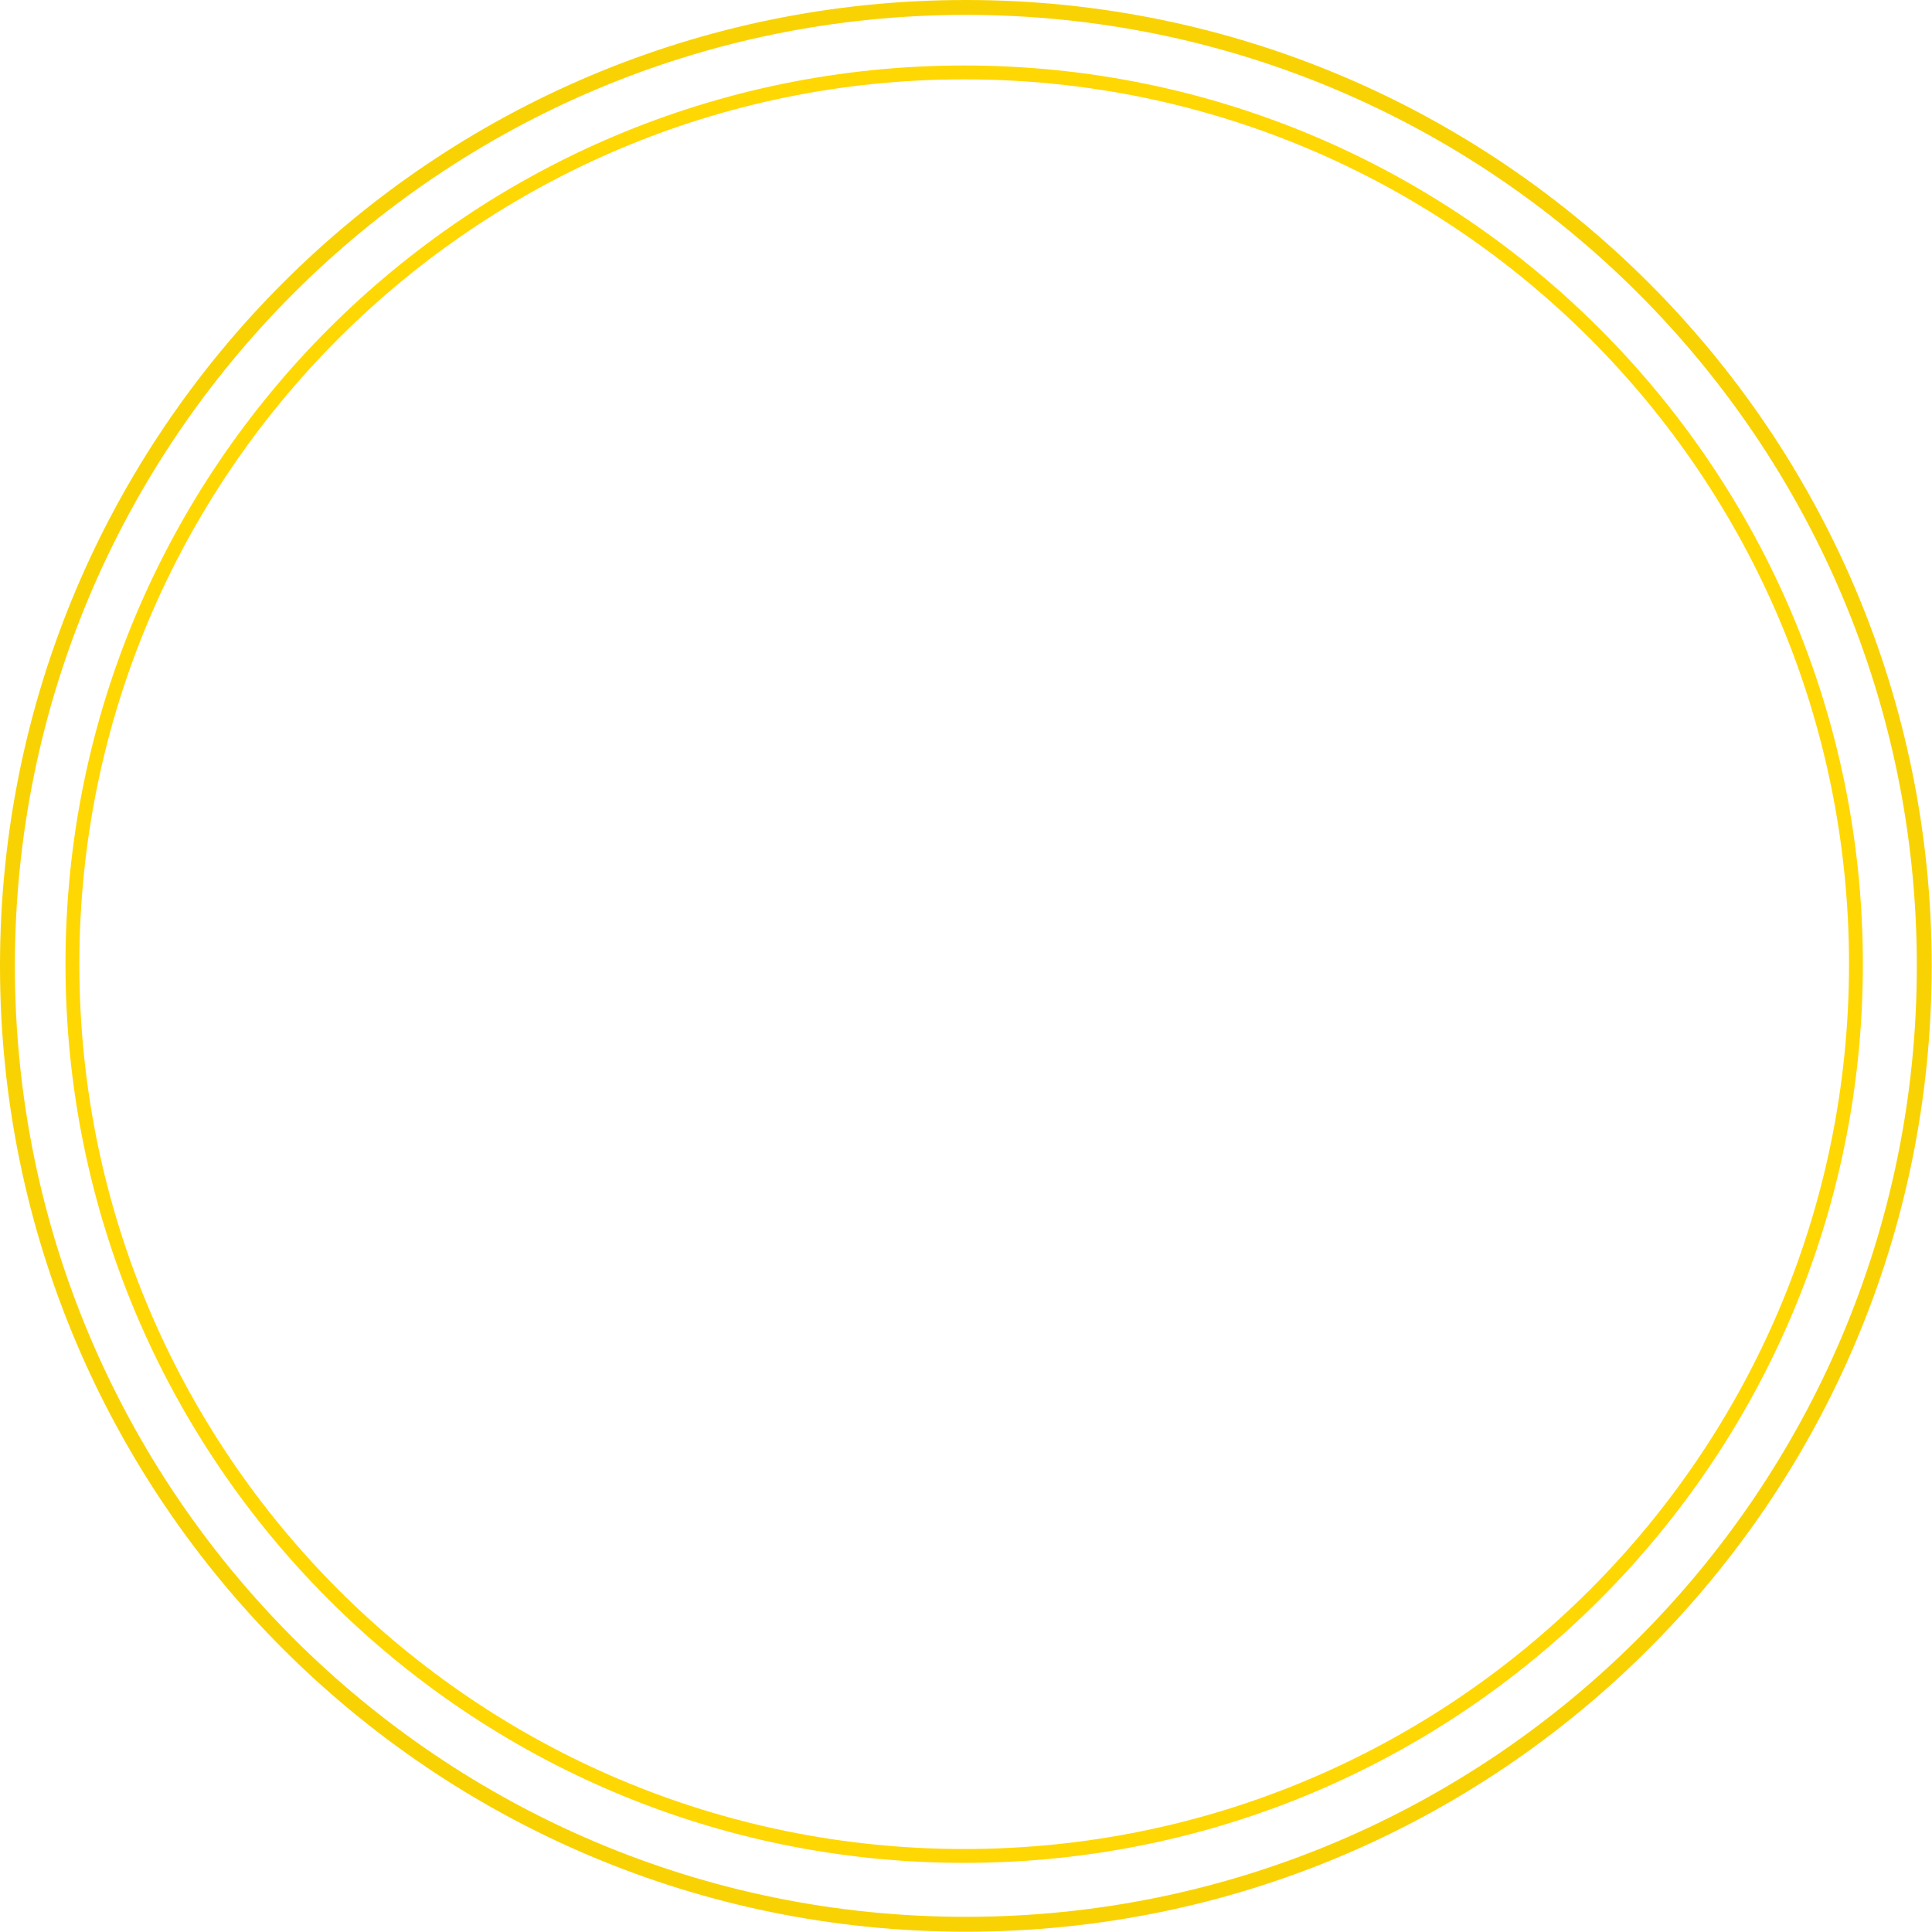 <?xml version="1.0" encoding="UTF-8"?> <svg xmlns="http://www.w3.org/2000/svg" width="531" height="531" viewBox="0 0 531 531" fill="none"> <path fill-rule="evenodd" clip-rule="evenodd" d="M265.461 530.921C412.07 530.921 530.921 412.07 530.921 265.461C530.921 118.851 412.07 0 265.461 0C118.851 0 0 118.851 0 265.461C0 412.07 118.851 530.921 265.461 530.921ZM265.461 526.829C121.111 526.829 4.092 409.81 4.092 265.461C4.092 121.111 121.111 4.092 265.461 4.092C409.81 4.092 526.829 121.111 526.829 265.461C526.829 409.81 409.81 526.829 265.461 526.829Z" fill="#F9D203"></path> <path d="M512 265C512 401.414 401.414 512 265 512C128.586 512 18 401.414 18 265C18 128.586 128.586 18 265 18C401.414 18 512 128.586 512 265ZM21.808 265C21.808 399.311 130.689 508.192 265 508.192C399.311 508.192 508.192 399.311 508.192 265C508.192 130.689 399.311 21.808 265 21.808C130.689 21.808 21.808 130.689 21.808 265Z" fill="#FFD703"></path> </svg> 